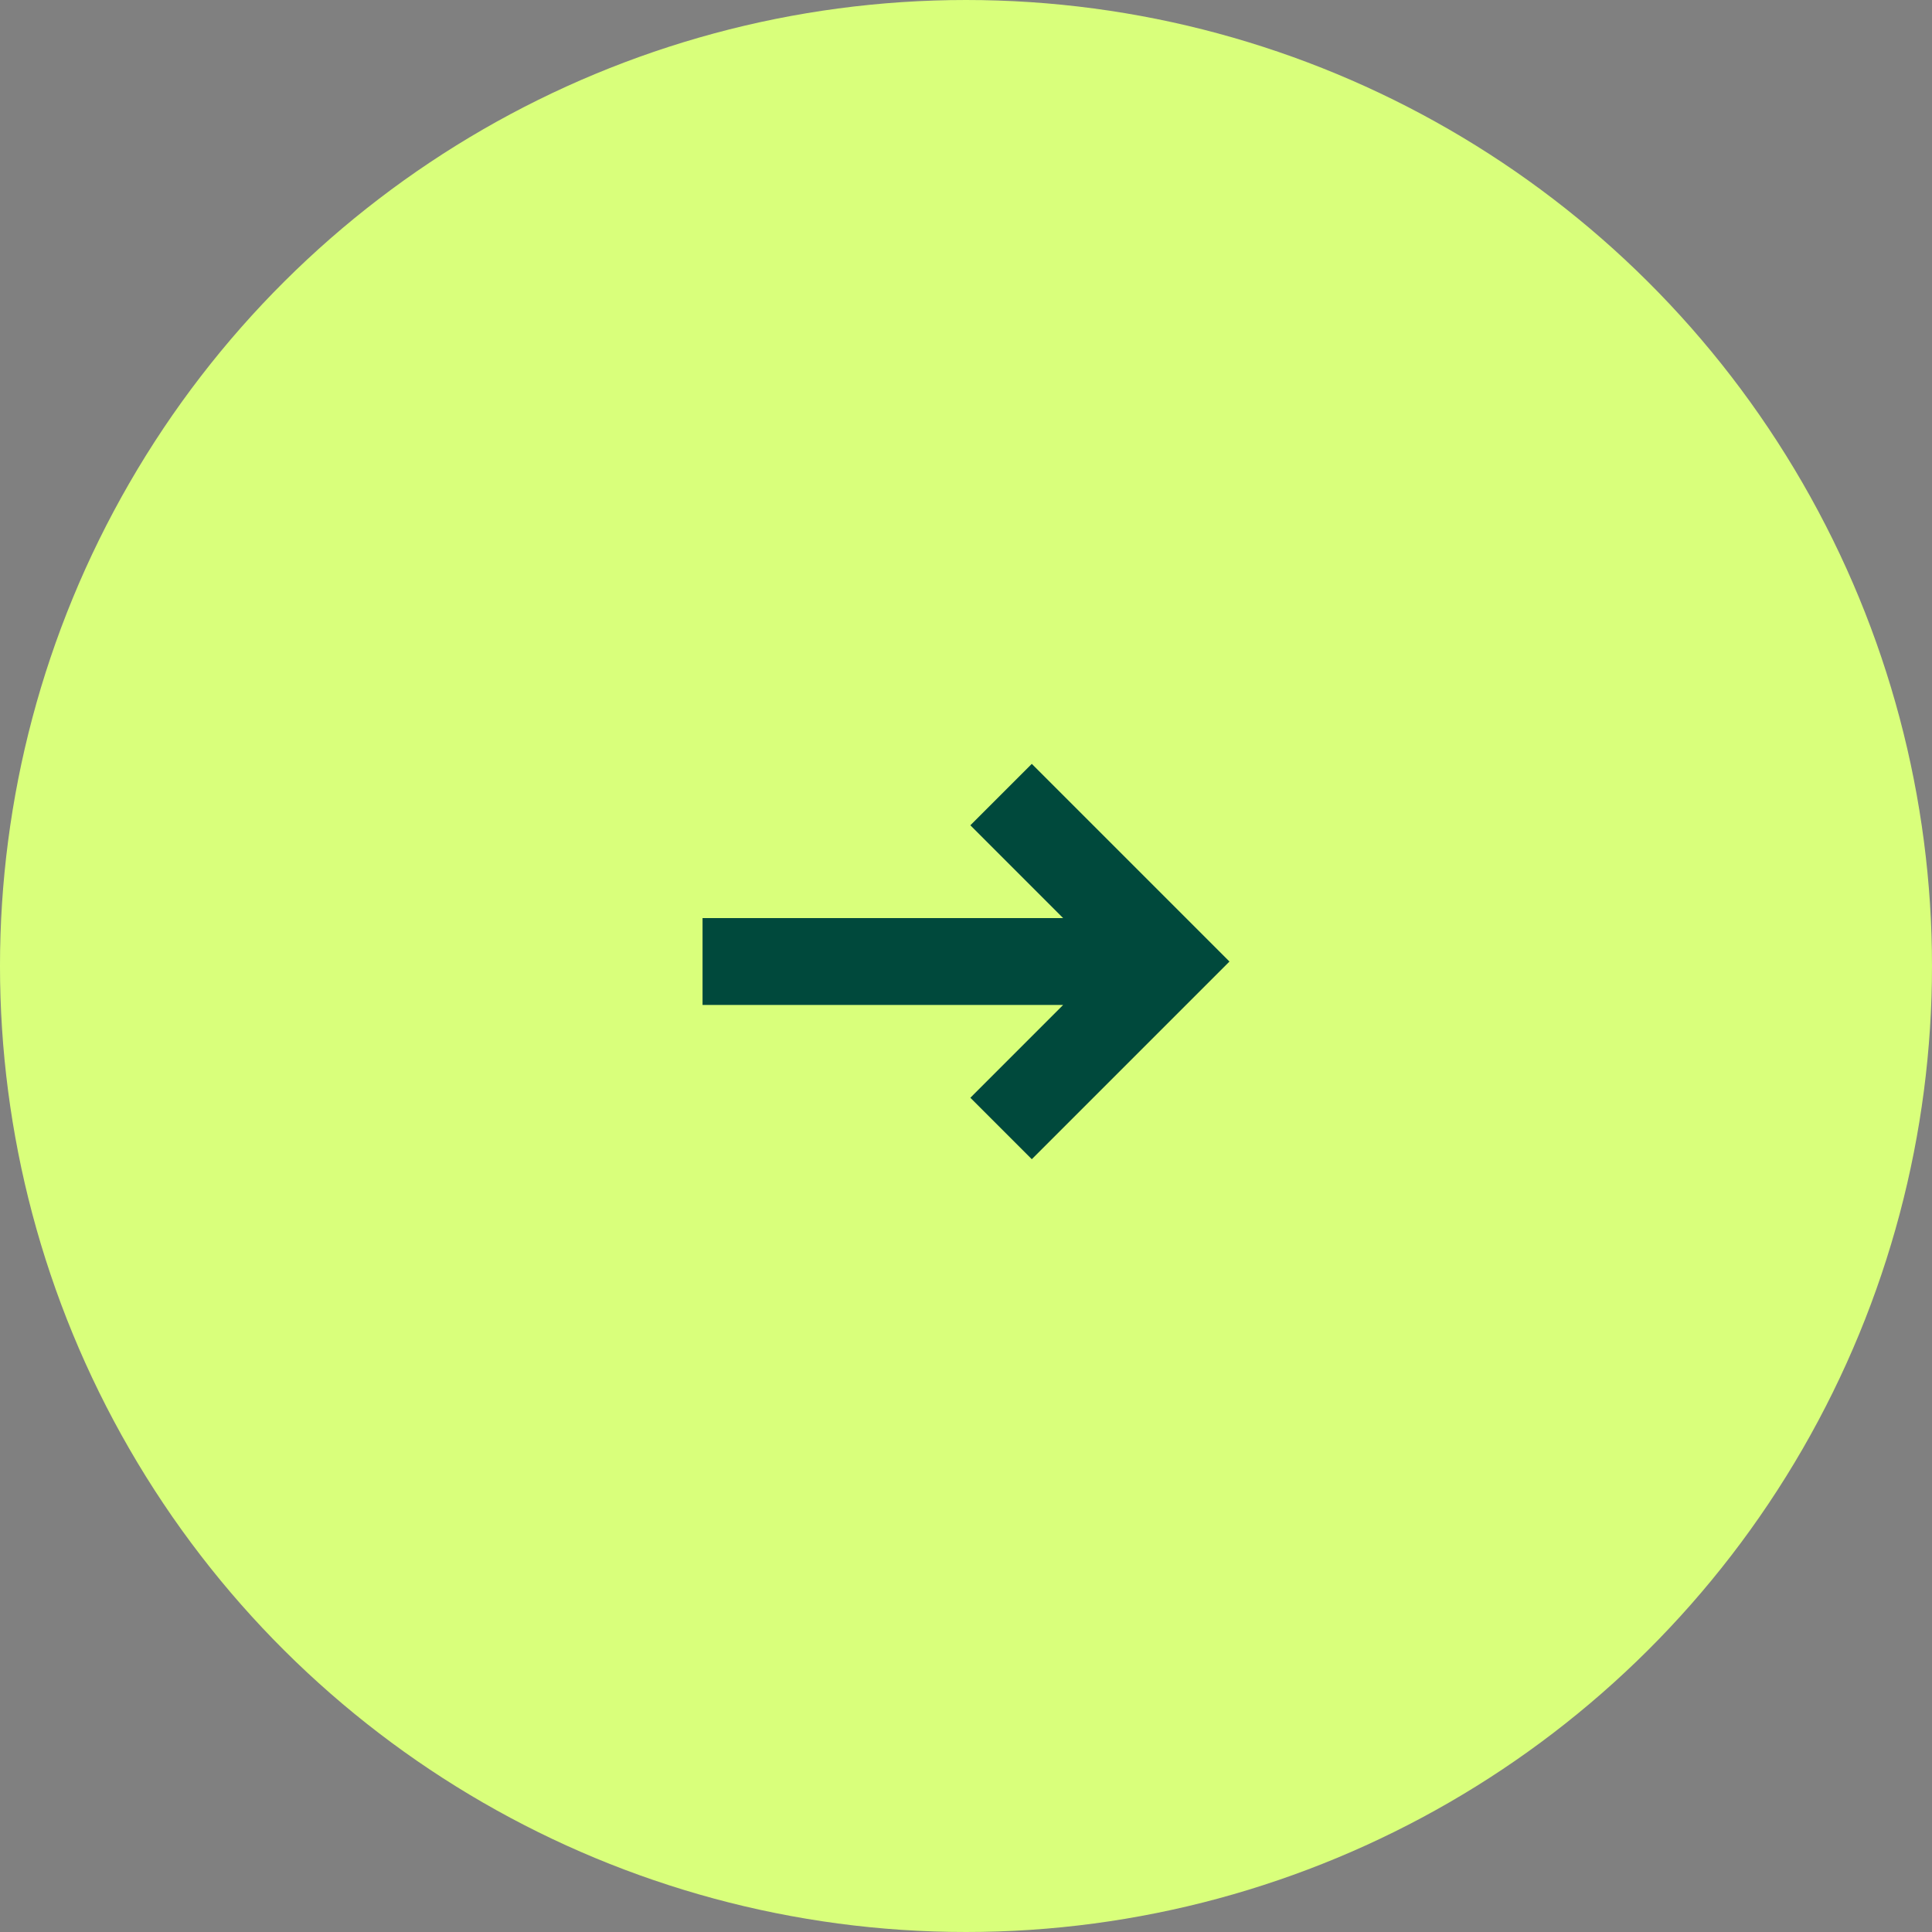 <?xml version="1.0" encoding="UTF-8"?>
<svg xmlns="http://www.w3.org/2000/svg" viewBox="0 0 55 55" height="55" width="55">
  <rect x="0" y="0" width="55" height="55" fill="#808080" stroke="none"/>
  <g xmlns="http://www.w3.org/2000/svg" transform="matrix(-1 0 0 -1 55 55)">
    <g id="Groupe_265" data-name="Groupe 265" transform="translate(1015 -928) rotate(90)">
      <circle id="Ellipse_1" data-name="Ellipse 1" cx="27.5" cy="27.5" r="27.5" transform="translate(928 960)" fill="#d9ff7b"></circle>
      <path id="Tracé_121" data-name="Tracé 121" d="M4.391,0V10.265L1.749,7.624,0,9.373,5.627,15l5.627-5.627L9.506,7.624,6.864,10.265V0Z" transform="translate(950 980)" fill="#00493c"></path>
    </g>
  </g>
</svg>
